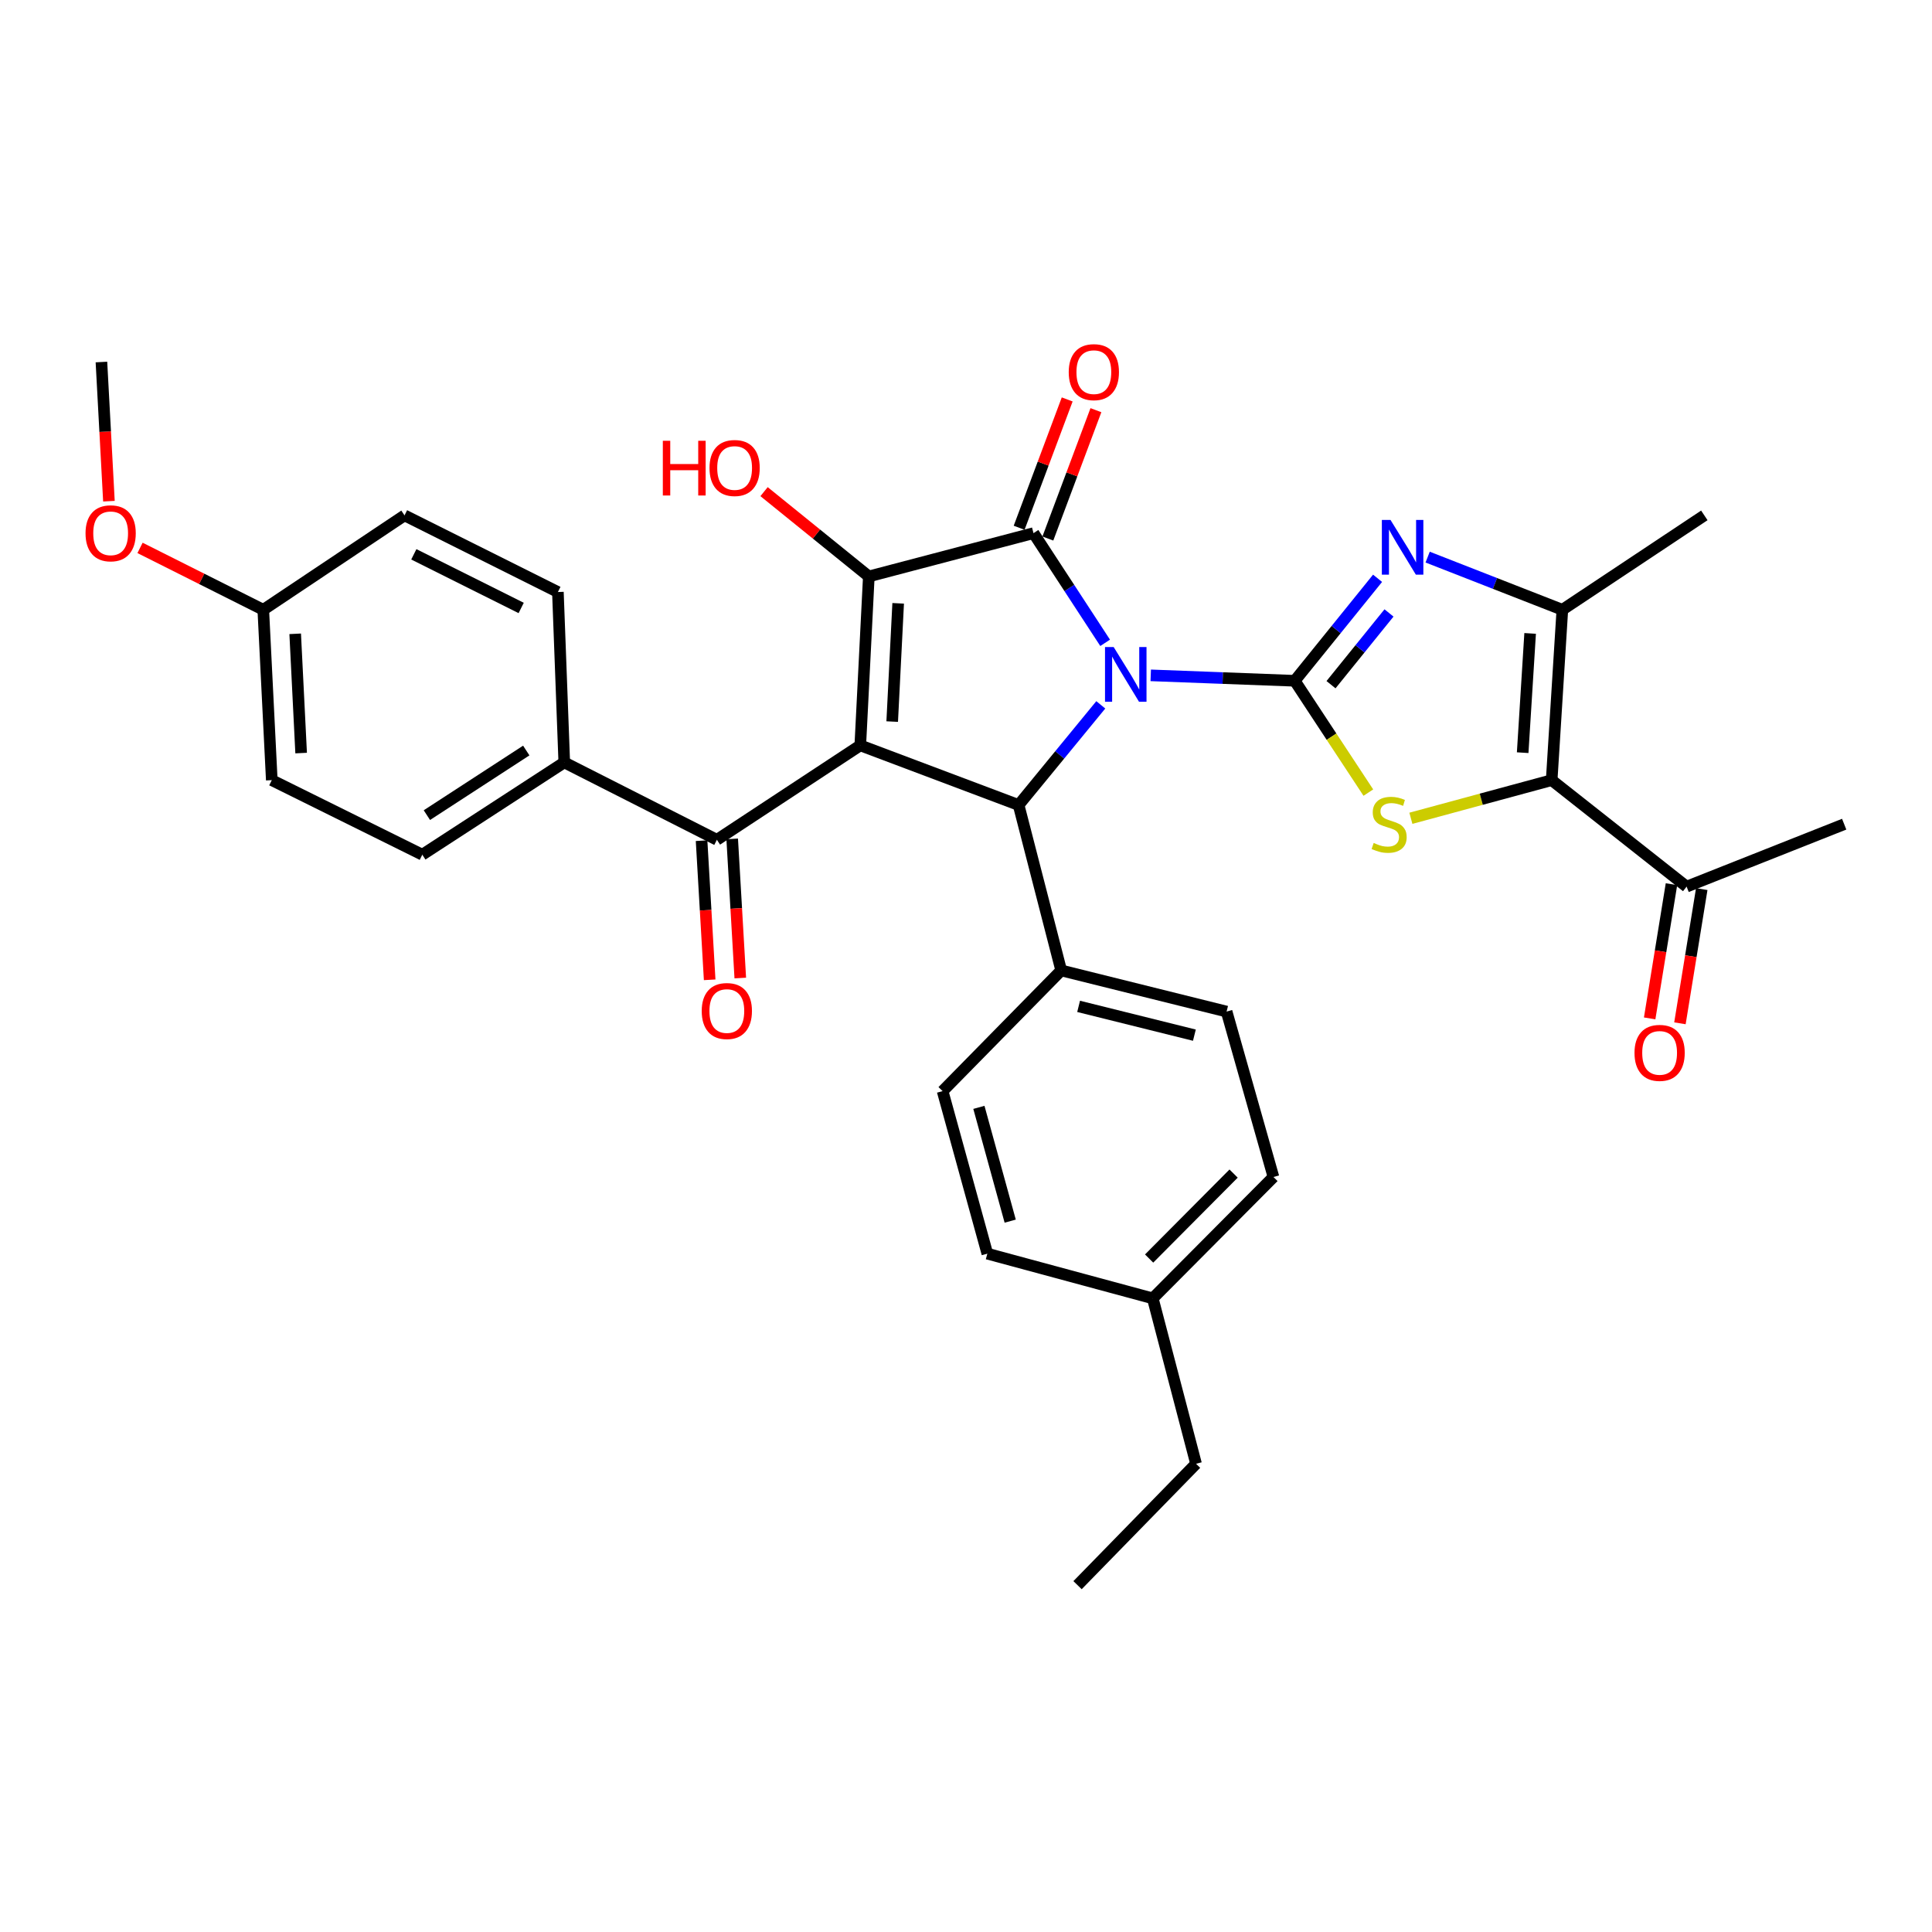 <?xml version='1.0' encoding='iso-8859-1'?>
<svg version='1.1' baseProfile='full'
              xmlns='http://www.w3.org/2000/svg'
                      xmlns:rdkit='http://www.rdkit.org/xml'
                      xmlns:xlink='http://www.w3.org/1999/xlink'
                  xml:space='preserve'
width='1000px' height='1000px' viewBox='0 0 1000 1000'>
<!-- END OF HEADER -->
<rect style='opacity:1.0;fill:#FFFFFF;stroke:none' width='1000' height='1000' x='0' y='0'> </rect>
<path class='bond-0' d='M 595.621,349.56 L 632.887,350.966' style='fill:none;fill-rule:evenodd;stroke:#0000FF;stroke-width:6px;stroke-linecap:butt;stroke-linejoin:miter;stroke-opacity:1' />
<path class='bond-0' d='M 632.887,350.966 L 670.153,352.371' style='fill:none;fill-rule:evenodd;stroke:#000000;stroke-width:6px;stroke-linecap:butt;stroke-linejoin:miter;stroke-opacity:1' />
<path class='bond-2' d='M 572.019,332.729 L 553.478,304.341' style='fill:none;fill-rule:evenodd;stroke:#0000FF;stroke-width:6px;stroke-linecap:butt;stroke-linejoin:miter;stroke-opacity:1' />
<path class='bond-2' d='M 553.478,304.341 L 534.937,275.953' style='fill:none;fill-rule:evenodd;stroke:#000000;stroke-width:6px;stroke-linecap:butt;stroke-linejoin:miter;stroke-opacity:1' />
<path class='bond-4' d='M 569.767,364.827 L 548.498,390.749' style='fill:none;fill-rule:evenodd;stroke:#0000FF;stroke-width:6px;stroke-linecap:butt;stroke-linejoin:miter;stroke-opacity:1' />
<path class='bond-4' d='M 548.498,390.749 L 527.229,416.672' style='fill:none;fill-rule:evenodd;stroke:#000000;stroke-width:6px;stroke-linecap:butt;stroke-linejoin:miter;stroke-opacity:1' />
<path class='bond-5' d='M 670.153,352.371 L 689.203,381.311' style='fill:none;fill-rule:evenodd;stroke:#000000;stroke-width:6px;stroke-linecap:butt;stroke-linejoin:miter;stroke-opacity:1' />
<path class='bond-5' d='M 689.203,381.311 L 708.254,410.252' style='fill:none;fill-rule:evenodd;stroke:#CCCC00;stroke-width:6px;stroke-linecap:butt;stroke-linejoin:miter;stroke-opacity:1' />
<path class='bond-6' d='M 670.153,352.371 L 691.59,325.848' style='fill:none;fill-rule:evenodd;stroke:#000000;stroke-width:6px;stroke-linecap:butt;stroke-linejoin:miter;stroke-opacity:1' />
<path class='bond-6' d='M 691.59,325.848 L 713.027,299.326' style='fill:none;fill-rule:evenodd;stroke:#0000FF;stroke-width:6px;stroke-linecap:butt;stroke-linejoin:miter;stroke-opacity:1' />
<path class='bond-6' d='M 688.93,354.393 L 703.936,335.827' style='fill:none;fill-rule:evenodd;stroke:#000000;stroke-width:6px;stroke-linecap:butt;stroke-linejoin:miter;stroke-opacity:1' />
<path class='bond-6' d='M 703.936,335.827 L 718.942,317.261' style='fill:none;fill-rule:evenodd;stroke:#0000FF;stroke-width:6px;stroke-linecap:butt;stroke-linejoin:miter;stroke-opacity:1' />
<path class='bond-1' d='M 445.281,385.805 L 527.229,416.672' style='fill:none;fill-rule:evenodd;stroke:#000000;stroke-width:6px;stroke-linecap:butt;stroke-linejoin:miter;stroke-opacity:1' />
<path class='bond-9' d='M 445.281,385.805 L 371.059,434.672' style='fill:none;fill-rule:evenodd;stroke:#000000;stroke-width:6px;stroke-linecap:butt;stroke-linejoin:miter;stroke-opacity:1' />
<path class='bond-33' d='M 445.281,385.805 L 449.699,298.362' style='fill:none;fill-rule:evenodd;stroke:#000000;stroke-width:6px;stroke-linecap:butt;stroke-linejoin:miter;stroke-opacity:1' />
<path class='bond-33' d='M 461.798,373.489 L 464.891,312.28' style='fill:none;fill-rule:evenodd;stroke:#000000;stroke-width:6px;stroke-linecap:butt;stroke-linejoin:miter;stroke-opacity:1' />
<path class='bond-3' d='M 534.937,275.953 L 449.699,298.362' style='fill:none;fill-rule:evenodd;stroke:#000000;stroke-width:6px;stroke-linecap:butt;stroke-linejoin:miter;stroke-opacity:1' />
<path class='bond-12' d='M 542.37,278.736 L 554.808,245.524' style='fill:none;fill-rule:evenodd;stroke:#000000;stroke-width:6px;stroke-linecap:butt;stroke-linejoin:miter;stroke-opacity:1' />
<path class='bond-12' d='M 554.808,245.524 L 567.246,212.311' style='fill:none;fill-rule:evenodd;stroke:#FF0000;stroke-width:6px;stroke-linecap:butt;stroke-linejoin:miter;stroke-opacity:1' />
<path class='bond-12' d='M 527.504,273.169 L 539.942,239.956' style='fill:none;fill-rule:evenodd;stroke:#000000;stroke-width:6px;stroke-linecap:butt;stroke-linejoin:miter;stroke-opacity:1' />
<path class='bond-12' d='M 539.942,239.956 L 552.38,206.744' style='fill:none;fill-rule:evenodd;stroke:#FF0000;stroke-width:6px;stroke-linecap:butt;stroke-linejoin:miter;stroke-opacity:1' />
<path class='bond-15' d='M 449.699,298.362 L 422.586,276.42' style='fill:none;fill-rule:evenodd;stroke:#000000;stroke-width:6px;stroke-linecap:butt;stroke-linejoin:miter;stroke-opacity:1' />
<path class='bond-15' d='M 422.586,276.42 L 395.473,254.477' style='fill:none;fill-rule:evenodd;stroke:#FF0000;stroke-width:6px;stroke-linecap:butt;stroke-linejoin:miter;stroke-opacity:1' />
<path class='bond-11' d='M 527.229,416.672 L 549.277,502.297' style='fill:none;fill-rule:evenodd;stroke:#000000;stroke-width:6px;stroke-linecap:butt;stroke-linejoin:miter;stroke-opacity:1' />
<path class='bond-7' d='M 730.27,423.544 L 766.708,413.674' style='fill:none;fill-rule:evenodd;stroke:#CCCC00;stroke-width:6px;stroke-linecap:butt;stroke-linejoin:miter;stroke-opacity:1' />
<path class='bond-7' d='M 766.708,413.674 L 803.146,403.804' style='fill:none;fill-rule:evenodd;stroke:#000000;stroke-width:6px;stroke-linecap:butt;stroke-linejoin:miter;stroke-opacity:1' />
<path class='bond-8' d='M 738.947,288.358 L 773.807,301.99' style='fill:none;fill-rule:evenodd;stroke:#0000FF;stroke-width:6px;stroke-linecap:butt;stroke-linejoin:miter;stroke-opacity:1' />
<path class='bond-8' d='M 773.807,301.99 L 808.667,315.621' style='fill:none;fill-rule:evenodd;stroke:#000000;stroke-width:6px;stroke-linecap:butt;stroke-linejoin:miter;stroke-opacity:1' />
<path class='bond-10' d='M 803.146,403.804 L 872.986,458.924' style='fill:none;fill-rule:evenodd;stroke:#000000;stroke-width:6px;stroke-linecap:butt;stroke-linejoin:miter;stroke-opacity:1' />
<path class='bond-34' d='M 803.146,403.804 L 808.667,315.621' style='fill:none;fill-rule:evenodd;stroke:#000000;stroke-width:6px;stroke-linecap:butt;stroke-linejoin:miter;stroke-opacity:1' />
<path class='bond-34' d='M 788.131,389.585 L 791.995,327.857' style='fill:none;fill-rule:evenodd;stroke:#000000;stroke-width:6px;stroke-linecap:butt;stroke-linejoin:miter;stroke-opacity:1' />
<path class='bond-26' d='M 808.667,315.621 L 882.157,266.763' style='fill:none;fill-rule:evenodd;stroke:#000000;stroke-width:6px;stroke-linecap:butt;stroke-linejoin:miter;stroke-opacity:1' />
<path class='bond-13' d='M 371.059,434.672 L 292.065,394.615' style='fill:none;fill-rule:evenodd;stroke:#000000;stroke-width:6px;stroke-linecap:butt;stroke-linejoin:miter;stroke-opacity:1' />
<path class='bond-14' d='M 363.135,435.133 L 365.229,471.141' style='fill:none;fill-rule:evenodd;stroke:#000000;stroke-width:6px;stroke-linecap:butt;stroke-linejoin:miter;stroke-opacity:1' />
<path class='bond-14' d='M 365.229,471.141 L 367.323,507.149' style='fill:none;fill-rule:evenodd;stroke:#FF0000;stroke-width:6px;stroke-linecap:butt;stroke-linejoin:miter;stroke-opacity:1' />
<path class='bond-14' d='M 378.982,434.211 L 381.077,470.219' style='fill:none;fill-rule:evenodd;stroke:#000000;stroke-width:6px;stroke-linecap:butt;stroke-linejoin:miter;stroke-opacity:1' />
<path class='bond-14' d='M 381.077,470.219 L 383.171,506.227' style='fill:none;fill-rule:evenodd;stroke:#FF0000;stroke-width:6px;stroke-linecap:butt;stroke-linejoin:miter;stroke-opacity:1' />
<path class='bond-16' d='M 865.151,457.651 L 859.507,492.383' style='fill:none;fill-rule:evenodd;stroke:#000000;stroke-width:6px;stroke-linecap:butt;stroke-linejoin:miter;stroke-opacity:1' />
<path class='bond-16' d='M 859.507,492.383 L 853.862,527.115' style='fill:none;fill-rule:evenodd;stroke:#FF0000;stroke-width:6px;stroke-linecap:butt;stroke-linejoin:miter;stroke-opacity:1' />
<path class='bond-16' d='M 880.82,460.198 L 875.176,494.929' style='fill:none;fill-rule:evenodd;stroke:#000000;stroke-width:6px;stroke-linecap:butt;stroke-linejoin:miter;stroke-opacity:1' />
<path class='bond-16' d='M 875.176,494.929 L 869.531,529.661' style='fill:none;fill-rule:evenodd;stroke:#FF0000;stroke-width:6px;stroke-linecap:butt;stroke-linejoin:miter;stroke-opacity:1' />
<path class='bond-29' d='M 872.986,458.924 L 954.545,426.593' style='fill:none;fill-rule:evenodd;stroke:#000000;stroke-width:6px;stroke-linecap:butt;stroke-linejoin:miter;stroke-opacity:1' />
<path class='bond-17' d='M 549.277,502.297 L 634.885,523.587' style='fill:none;fill-rule:evenodd;stroke:#000000;stroke-width:6px;stroke-linecap:butt;stroke-linejoin:miter;stroke-opacity:1' />
<path class='bond-17' d='M 558.287,520.896 L 618.213,535.799' style='fill:none;fill-rule:evenodd;stroke:#000000;stroke-width:6px;stroke-linecap:butt;stroke-linejoin:miter;stroke-opacity:1' />
<path class='bond-18' d='M 549.277,502.297 L 487.895,564.764' style='fill:none;fill-rule:evenodd;stroke:#000000;stroke-width:6px;stroke-linecap:butt;stroke-linejoin:miter;stroke-opacity:1' />
<path class='bond-19' d='M 292.065,394.615 L 218.583,442.388' style='fill:none;fill-rule:evenodd;stroke:#000000;stroke-width:6px;stroke-linecap:butt;stroke-linejoin:miter;stroke-opacity:1' />
<path class='bond-19' d='M 272.39,388.472 L 220.953,421.913' style='fill:none;fill-rule:evenodd;stroke:#000000;stroke-width:6px;stroke-linecap:butt;stroke-linejoin:miter;stroke-opacity:1' />
<path class='bond-20' d='M 292.065,394.615 L 288.767,306.432' style='fill:none;fill-rule:evenodd;stroke:#000000;stroke-width:6px;stroke-linecap:butt;stroke-linejoin:miter;stroke-opacity:1' />
<path class='bond-25' d='M 634.885,523.587 L 659.138,609.212' style='fill:none;fill-rule:evenodd;stroke:#000000;stroke-width:6px;stroke-linecap:butt;stroke-linejoin:miter;stroke-opacity:1' />
<path class='bond-24' d='M 487.895,564.764 L 511.046,648.89' style='fill:none;fill-rule:evenodd;stroke:#000000;stroke-width:6px;stroke-linecap:butt;stroke-linejoin:miter;stroke-opacity:1' />
<path class='bond-24' d='M 506.673,573.171 L 522.879,632.059' style='fill:none;fill-rule:evenodd;stroke:#000000;stroke-width:6px;stroke-linecap:butt;stroke-linejoin:miter;stroke-opacity:1' />
<path class='bond-23' d='M 218.583,442.388 L 140.675,403.804' style='fill:none;fill-rule:evenodd;stroke:#000000;stroke-width:6px;stroke-linecap:butt;stroke-linejoin:miter;stroke-opacity:1' />
<path class='bond-22' d='M 288.767,306.432 L 209.385,266.763' style='fill:none;fill-rule:evenodd;stroke:#000000;stroke-width:6px;stroke-linecap:butt;stroke-linejoin:miter;stroke-opacity:1' />
<path class='bond-22' d='M 269.763,314.682 L 214.196,286.914' style='fill:none;fill-rule:evenodd;stroke:#000000;stroke-width:6px;stroke-linecap:butt;stroke-linejoin:miter;stroke-opacity:1' />
<path class='bond-21' d='M 136.274,315.621 L 209.385,266.763' style='fill:none;fill-rule:evenodd;stroke:#000000;stroke-width:6px;stroke-linecap:butt;stroke-linejoin:miter;stroke-opacity:1' />
<path class='bond-28' d='M 136.274,315.621 L 104.378,299.606' style='fill:none;fill-rule:evenodd;stroke:#000000;stroke-width:6px;stroke-linecap:butt;stroke-linejoin:miter;stroke-opacity:1' />
<path class='bond-28' d='M 104.378,299.606 L 72.482,283.59' style='fill:none;fill-rule:evenodd;stroke:#FF0000;stroke-width:6px;stroke-linecap:butt;stroke-linejoin:miter;stroke-opacity:1' />
<path class='bond-36' d='M 136.274,315.621 L 140.675,403.804' style='fill:none;fill-rule:evenodd;stroke:#000000;stroke-width:6px;stroke-linecap:butt;stroke-linejoin:miter;stroke-opacity:1' />
<path class='bond-36' d='M 152.789,328.058 L 155.869,389.786' style='fill:none;fill-rule:evenodd;stroke:#000000;stroke-width:6px;stroke-linecap:butt;stroke-linejoin:miter;stroke-opacity:1' />
<path class='bond-27' d='M 511.046,648.89 L 596.671,672.032' style='fill:none;fill-rule:evenodd;stroke:#000000;stroke-width:6px;stroke-linecap:butt;stroke-linejoin:miter;stroke-opacity:1' />
<path class='bond-35' d='M 659.138,609.212 L 596.671,672.032' style='fill:none;fill-rule:evenodd;stroke:#000000;stroke-width:6px;stroke-linecap:butt;stroke-linejoin:miter;stroke-opacity:1' />
<path class='bond-35' d='M 638.511,607.442 L 594.785,651.415' style='fill:none;fill-rule:evenodd;stroke:#000000;stroke-width:6px;stroke-linecap:butt;stroke-linejoin:miter;stroke-opacity:1' />
<path class='bond-30' d='M 596.671,672.032 L 619.072,757.648' style='fill:none;fill-rule:evenodd;stroke:#000000;stroke-width:6px;stroke-linecap:butt;stroke-linejoin:miter;stroke-opacity:1' />
<path class='bond-31' d='M 56.381,259.415 L 54.441,223.398' style='fill:none;fill-rule:evenodd;stroke:#FF0000;stroke-width:6px;stroke-linecap:butt;stroke-linejoin:miter;stroke-opacity:1' />
<path class='bond-31' d='M 54.441,223.398 L 52.5,187.381' style='fill:none;fill-rule:evenodd;stroke:#000000;stroke-width:6px;stroke-linecap:butt;stroke-linejoin:miter;stroke-opacity:1' />
<path class='bond-32' d='M 619.072,757.648 L 557.735,820.476' style='fill:none;fill-rule:evenodd;stroke:#000000;stroke-width:6px;stroke-linecap:butt;stroke-linejoin:miter;stroke-opacity:1' />
<path  class='atom-0' d='M 576.433 334.913
L 585.713 349.913
Q 586.633 351.393, 588.113 354.073
Q 589.593 356.753, 589.673 356.913
L 589.673 334.913
L 593.433 334.913
L 593.433 363.233
L 589.553 363.233
L 579.593 346.833
Q 578.433 344.913, 577.193 342.713
Q 575.993 340.513, 575.633 339.833
L 575.633 363.233
L 571.953 363.233
L 571.953 334.913
L 576.433 334.913
' fill='#0000FF'/>
<path  class='atom-6' d='M 711.011 436.313
Q 711.331 436.433, 712.651 436.993
Q 713.971 437.553, 715.411 437.913
Q 716.891 438.233, 718.331 438.233
Q 721.011 438.233, 722.571 436.953
Q 724.131 435.633, 724.131 433.353
Q 724.131 431.793, 723.331 430.833
Q 722.571 429.873, 721.371 429.353
Q 720.171 428.833, 718.171 428.233
Q 715.651 427.473, 714.131 426.753
Q 712.651 426.033, 711.571 424.513
Q 710.531 422.993, 710.531 420.433
Q 710.531 416.873, 712.931 414.673
Q 715.371 412.473, 720.171 412.473
Q 723.451 412.473, 727.171 414.033
L 726.251 417.113
Q 722.851 415.713, 720.291 415.713
Q 717.531 415.713, 716.011 416.873
Q 714.491 417.993, 714.531 419.953
Q 714.531 421.473, 715.291 422.393
Q 716.091 423.313, 717.211 423.833
Q 718.371 424.353, 720.291 424.953
Q 722.851 425.753, 724.371 426.553
Q 725.891 427.353, 726.971 428.993
Q 728.091 430.593, 728.091 433.353
Q 728.091 437.273, 725.451 439.393
Q 722.851 441.473, 718.491 441.473
Q 715.971 441.473, 714.051 440.913
Q 712.171 440.393, 709.931 439.473
L 711.011 436.313
' fill='#CCCC00'/>
<path  class='atom-7' d='M 719.727 269.13
L 729.007 284.13
Q 729.927 285.61, 731.407 288.29
Q 732.887 290.97, 732.967 291.13
L 732.967 269.13
L 736.727 269.13
L 736.727 297.45
L 732.847 297.45
L 722.887 281.05
Q 721.727 279.13, 720.487 276.93
Q 719.287 274.73, 718.927 274.05
L 718.927 297.45
L 715.247 297.45
L 715.247 269.13
L 719.727 269.13
' fill='#0000FF'/>
<path  class='atom-13' d='M 553.174 192.621
Q 553.174 185.821, 556.534 182.021
Q 559.894 178.221, 566.174 178.221
Q 572.454 178.221, 575.814 182.021
Q 579.174 185.821, 579.174 192.621
Q 579.174 199.501, 575.774 203.421
Q 572.374 207.301, 566.174 207.301
Q 559.934 207.301, 556.534 203.421
Q 553.174 199.541, 553.174 192.621
M 566.174 204.101
Q 570.494 204.101, 572.814 201.221
Q 575.174 198.301, 575.174 192.621
Q 575.174 187.061, 572.814 184.261
Q 570.494 181.421, 566.174 181.421
Q 561.854 181.421, 559.494 184.221
Q 557.174 187.021, 557.174 192.621
Q 557.174 198.341, 559.494 201.221
Q 561.854 204.101, 566.174 204.101
' fill='#FF0000'/>
<path  class='atom-15' d='M 363.209 523.305
Q 363.209 516.505, 366.569 512.705
Q 369.929 508.905, 376.209 508.905
Q 382.489 508.905, 385.849 512.705
Q 389.209 516.505, 389.209 523.305
Q 389.209 530.185, 385.809 534.105
Q 382.409 537.985, 376.209 537.985
Q 369.969 537.985, 366.569 534.105
Q 363.209 530.225, 363.209 523.305
M 376.209 534.785
Q 380.529 534.785, 382.849 531.905
Q 385.209 528.985, 385.209 523.305
Q 385.209 517.745, 382.849 514.945
Q 380.529 512.105, 376.209 512.105
Q 371.889 512.105, 369.529 514.905
Q 367.209 517.705, 367.209 523.305
Q 367.209 529.025, 369.529 531.905
Q 371.889 534.785, 376.209 534.785
' fill='#FF0000'/>
<path  class='atom-16' d='M 343.079 228.149
L 346.919 228.149
L 346.919 240.189
L 361.399 240.189
L 361.399 228.149
L 365.239 228.149
L 365.239 256.469
L 361.399 256.469
L 361.399 243.389
L 346.919 243.389
L 346.919 256.469
L 343.079 256.469
L 343.079 228.149
' fill='#FF0000'/>
<path  class='atom-16' d='M 367.239 242.229
Q 367.239 235.429, 370.599 231.629
Q 373.959 227.829, 380.239 227.829
Q 386.519 227.829, 389.879 231.629
Q 393.239 235.429, 393.239 242.229
Q 393.239 249.109, 389.839 253.029
Q 386.439 256.909, 380.239 256.909
Q 373.999 256.909, 370.599 253.029
Q 367.239 249.149, 367.239 242.229
M 380.239 253.709
Q 384.559 253.709, 386.879 250.829
Q 389.239 247.909, 389.239 242.229
Q 389.239 236.669, 386.879 233.869
Q 384.559 231.029, 380.239 231.029
Q 375.919 231.029, 373.559 233.829
Q 371.239 236.629, 371.239 242.229
Q 371.239 247.949, 373.559 250.829
Q 375.919 253.709, 380.239 253.709
' fill='#FF0000'/>
<path  class='atom-17' d='M 846.016 544.965
Q 846.016 538.165, 849.376 534.365
Q 852.736 530.565, 859.016 530.565
Q 865.296 530.565, 868.656 534.365
Q 872.016 538.165, 872.016 544.965
Q 872.016 551.845, 868.616 555.765
Q 865.216 559.645, 859.016 559.645
Q 852.776 559.645, 849.376 555.765
Q 846.016 551.885, 846.016 544.965
M 859.016 556.445
Q 863.336 556.445, 865.656 553.565
Q 868.016 550.645, 868.016 544.965
Q 868.016 539.405, 865.656 536.605
Q 863.336 533.765, 859.016 533.765
Q 854.696 533.765, 852.336 536.565
Q 850.016 539.365, 850.016 544.965
Q 850.016 550.685, 852.336 553.565
Q 854.696 556.445, 859.016 556.445
' fill='#FF0000'/>
<path  class='atom-29' d='M 44.272 276.033
Q 44.272 269.233, 47.632 265.433
Q 50.992 261.633, 57.272 261.633
Q 63.552 261.633, 66.912 265.433
Q 70.272 269.233, 70.272 276.033
Q 70.272 282.913, 66.872 286.833
Q 63.472 290.713, 57.272 290.713
Q 51.032 290.713, 47.632 286.833
Q 44.272 282.953, 44.272 276.033
M 57.272 287.513
Q 61.592 287.513, 63.912 284.633
Q 66.272 281.713, 66.272 276.033
Q 66.272 270.473, 63.912 267.673
Q 61.592 264.833, 57.272 264.833
Q 52.952 264.833, 50.592 267.633
Q 48.272 270.433, 48.272 276.033
Q 48.272 281.753, 50.592 284.633
Q 52.952 287.513, 57.272 287.513
' fill='#FF0000'/>
</svg>
